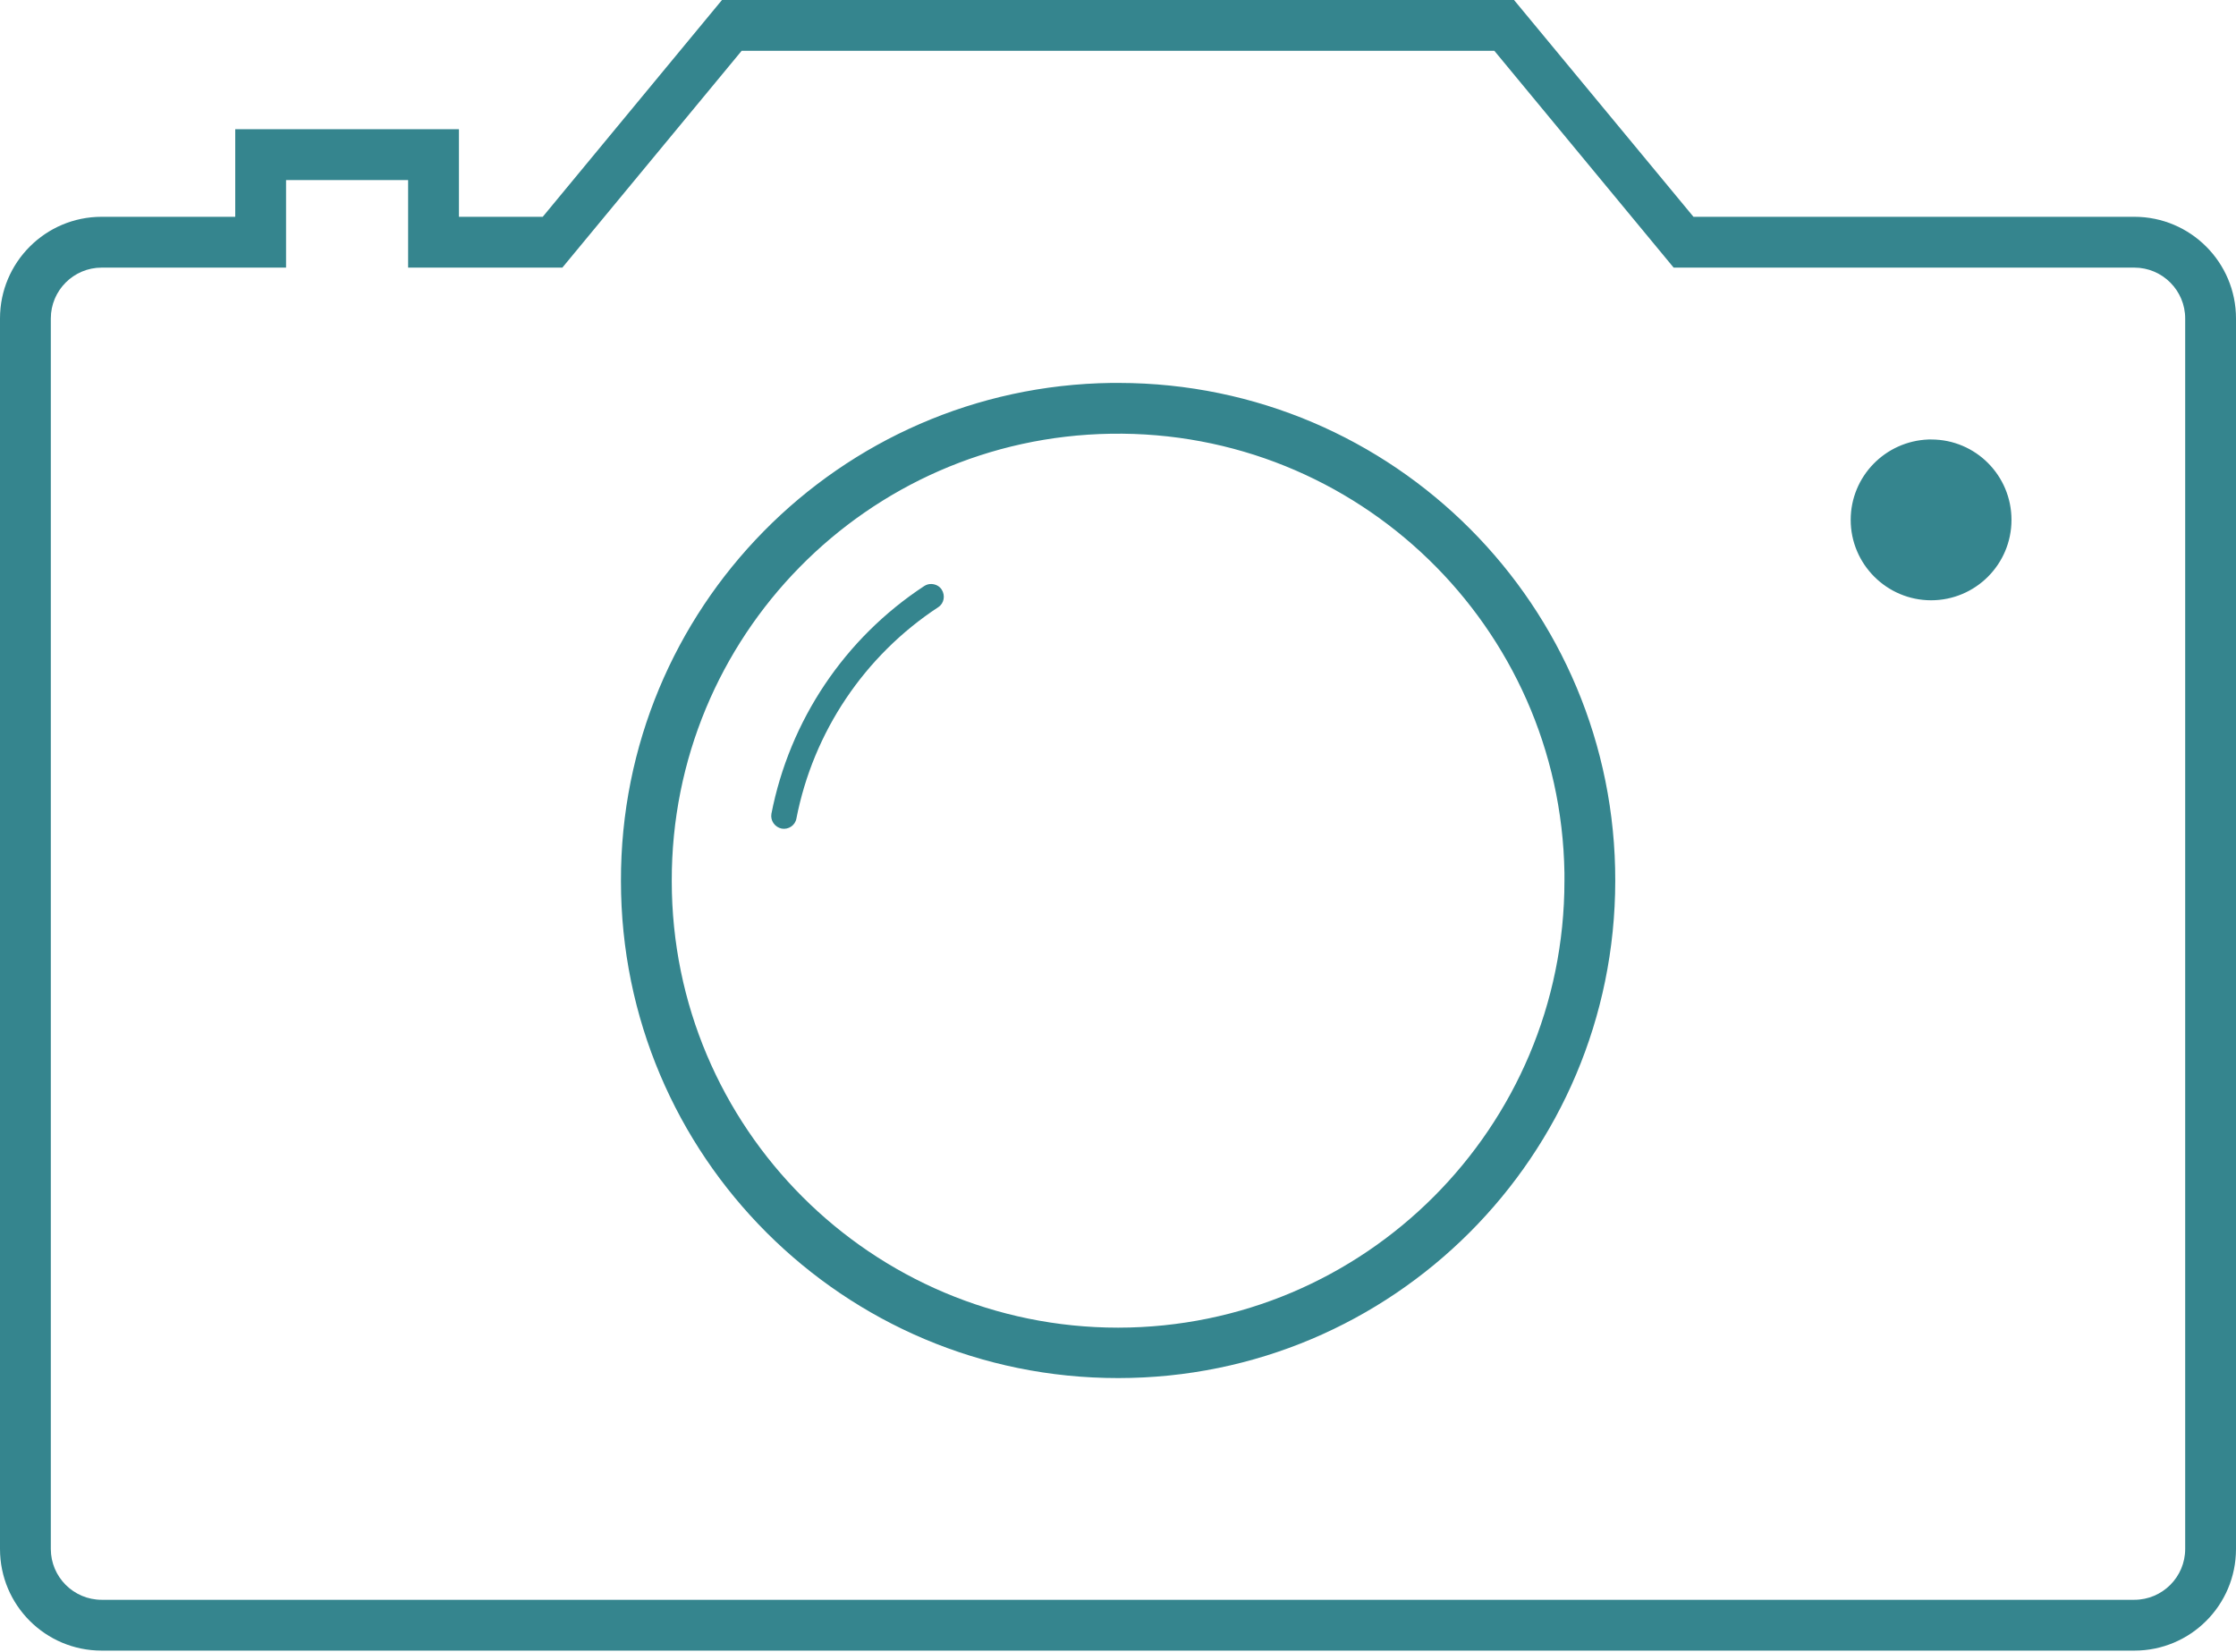 <?xml version="1.0" encoding="UTF-8" standalone="no"?><svg xmlns="http://www.w3.org/2000/svg" xmlns:xlink="http://www.w3.org/1999/xlink" fill="#000000" height="32.5" preserveAspectRatio="xMidYMid meet" version="1" viewBox="0.0 0.0 44.0 32.5" width="44" zoomAndPan="magnify"><g id="change1_1"><path d="M 18.336 11.492 C 18.281 11.488 18.23 11.504 18.188 11.531 C 16.621 12.559 15.539 14.176 15.18 16.012 C 15.156 16.148 15.246 16.277 15.383 16.305 C 15.516 16.328 15.648 16.242 15.672 16.105 C 16.004 14.402 17.012 12.902 18.461 11.949 C 18.578 11.875 18.605 11.719 18.531 11.602 C 18.488 11.535 18.414 11.496 18.332 11.492 Z M 37.949 8.648 C 37.094 8.68 36.418 9.379 36.418 10.23 C 36.418 11.102 37.129 11.812 38 11.812 C 38.875 11.812 39.582 11.102 39.582 10.23 C 39.582 9.355 38.875 8.648 38.004 8.648 C 37.984 8.648 37.965 8.648 37.949 8.648 Z M 21.859 8.535 C 26.711 8.457 30.707 12.328 30.785 17.176 C 30.785 17.23 30.785 17.285 30.785 17.336 C 30.785 22.188 26.852 26.121 22.004 26.125 C 17.152 26.125 13.219 22.191 13.219 17.34 C 13.219 17.34 13.219 17.34 13.219 17.336 C 13.207 12.531 17.059 8.609 21.859 8.535 Z M 21.871 7.535 C 16.512 7.605 12.207 11.977 12.219 17.336 C 12.219 22.742 16.602 27.121 22.004 27.117 C 27.406 27.117 31.781 22.738 31.785 17.336 C 31.797 11.934 27.426 7.543 22.02 7.535 C 21.973 7.535 21.922 7.535 21.871 7.535 Z M 14.594 1 L 29.406 1 L 32.934 5.266 L 42 5.266 C 42.551 5.266 43 5.715 43 6.266 L 43 30.48 C 43 31.031 42.551 31.48 42 31.48 L 2 31.48 C 1.449 31.48 1 31.031 1 30.48 L 1 6.266 C 1 5.715 1.449 5.266 2 5.266 L 5.629 5.266 L 5.629 3.543 L 8.031 3.543 L 8.031 5.266 L 11.066 5.266 Z M 14.207 0 L 10.68 4.266 L 9.031 4.266 L 9.031 2.543 L 4.629 2.543 L 4.629 4.266 L 2 4.266 C 0.895 4.266 0 5.164 0 6.266 L 0 30.48 C 0 31.586 0.895 32.48 2 32.48 L 42 32.48 C 43.105 32.48 44 31.586 44 30.48 L 44 6.266 C 44 5.164 43.105 4.266 42 4.266 L 33.324 4.266 L 29.793 0 L 14.207 0" fill="#35858e"/></g></svg>